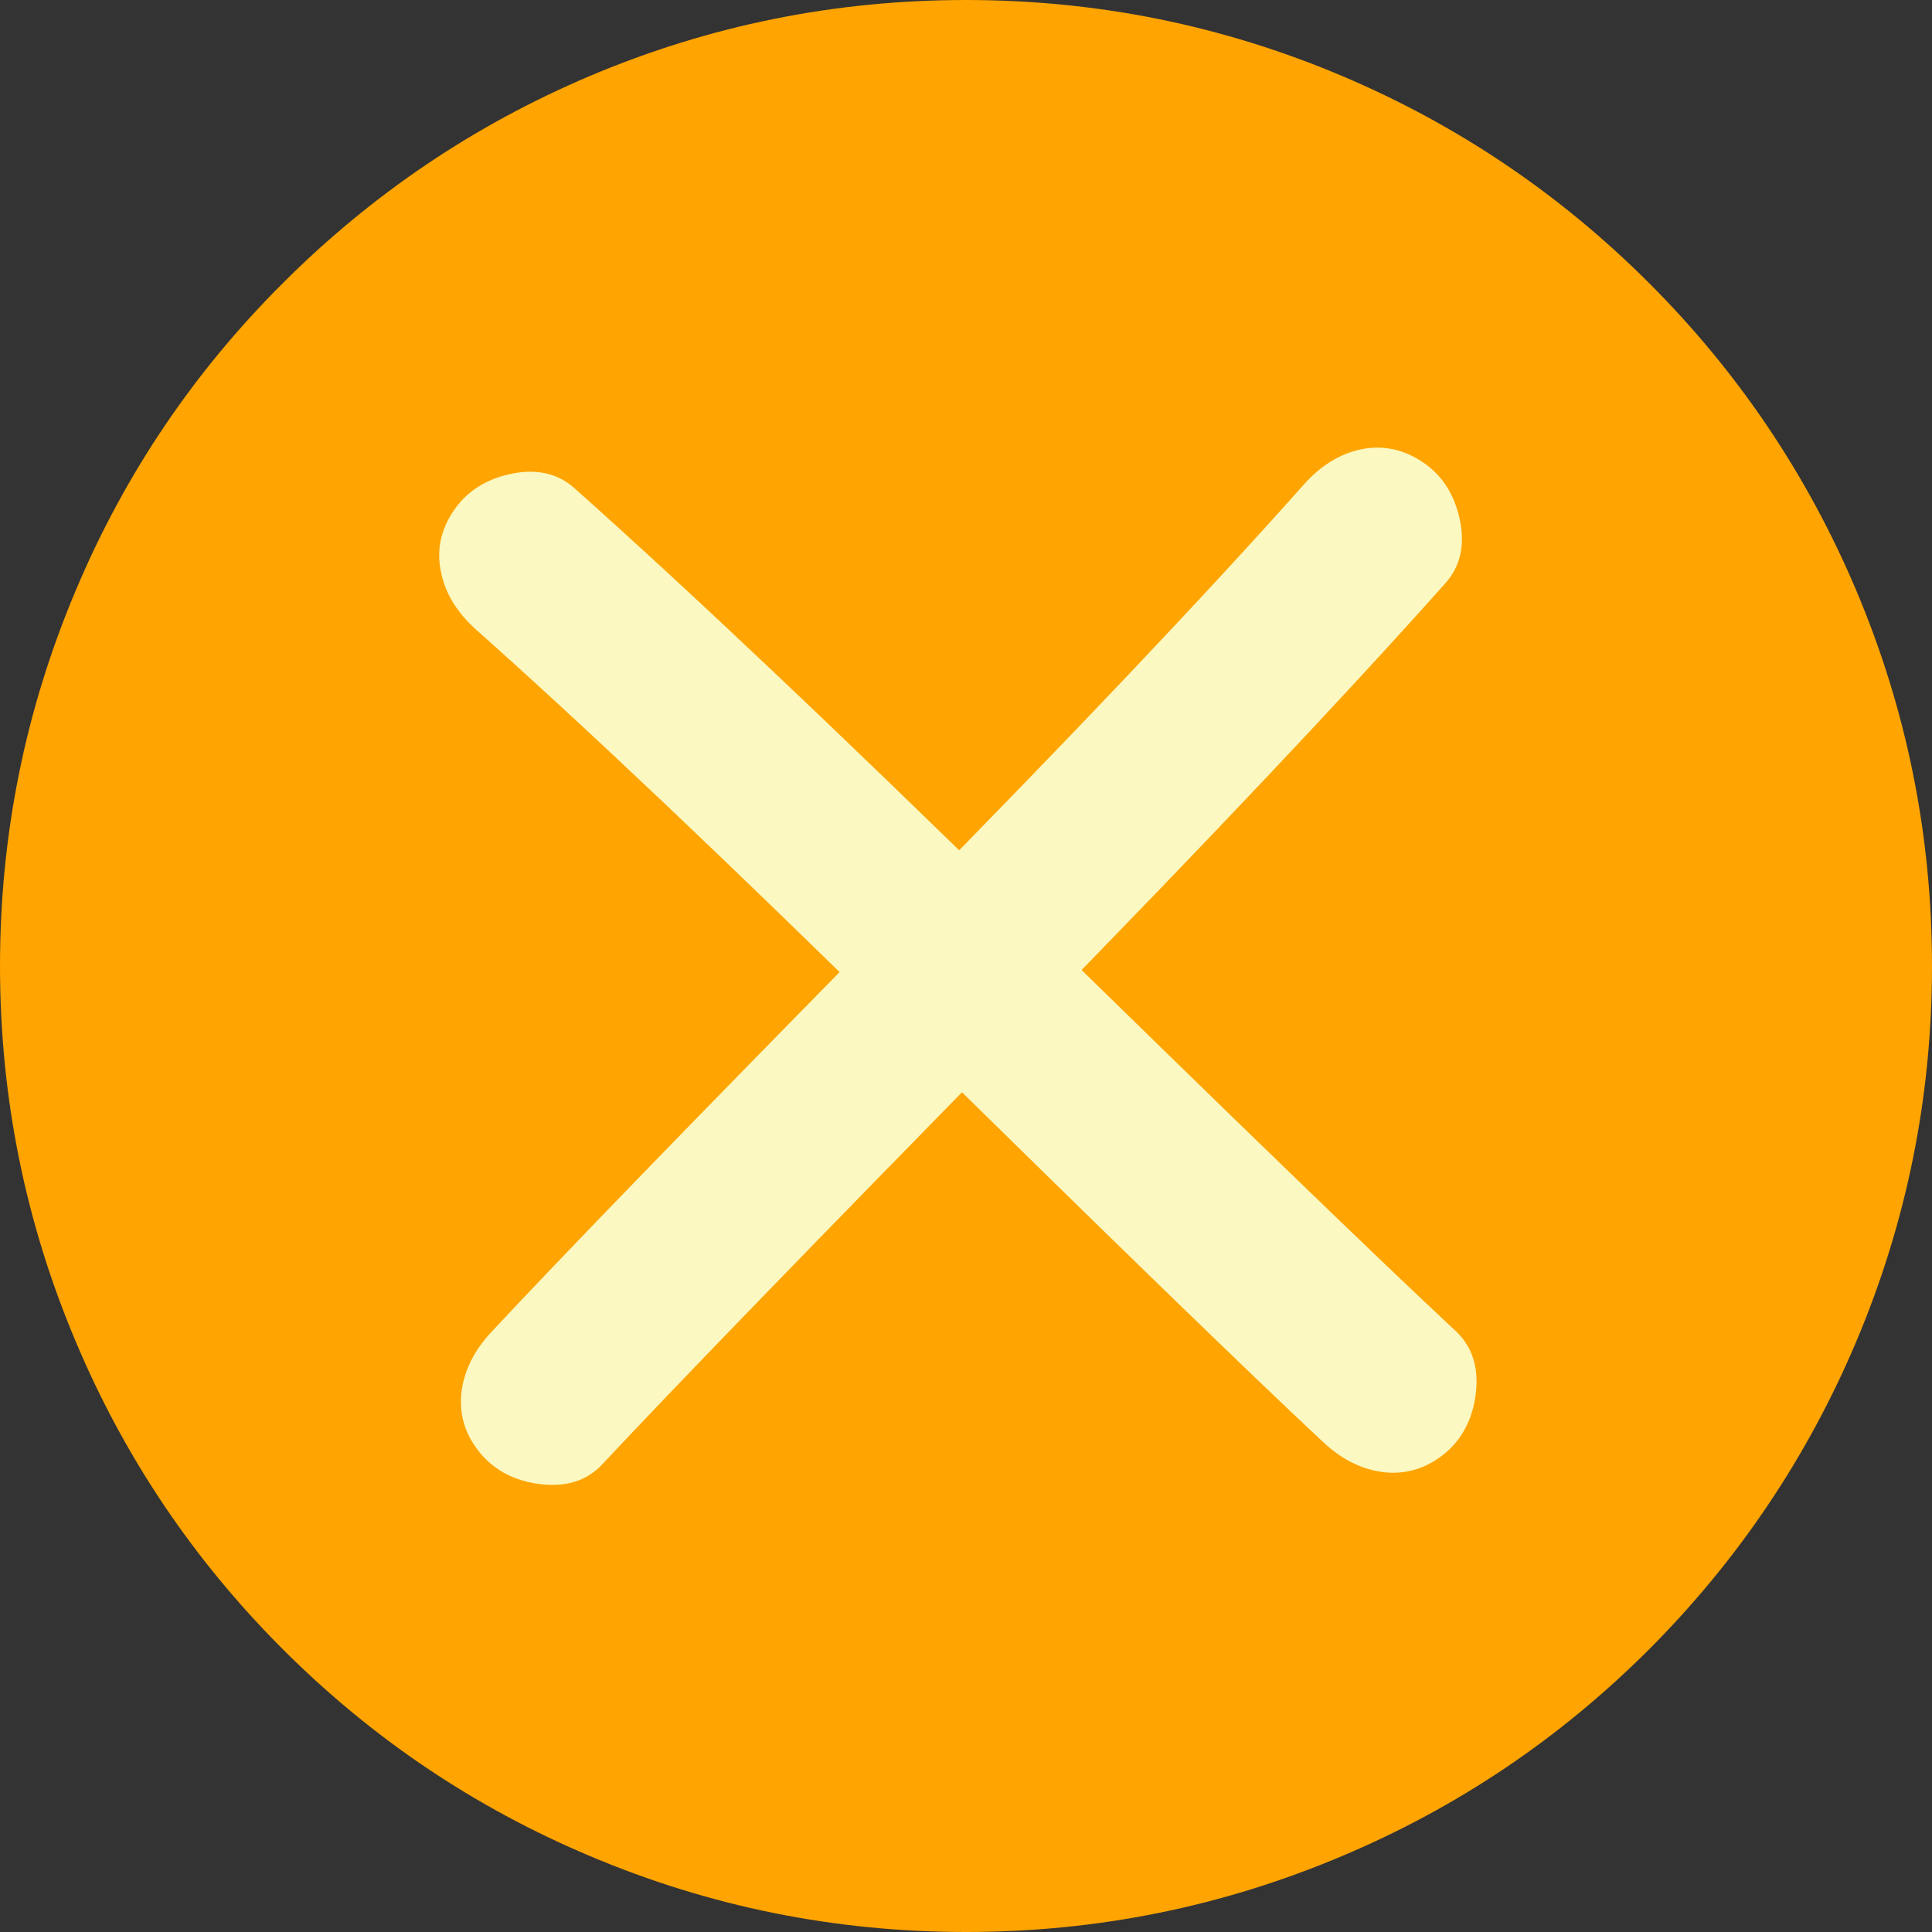 <?xml version="1.0" encoding="UTF-8" standalone="no"?>
<svg xmlns:xlink="http://www.w3.org/1999/xlink" height="234.0px" width="234.0px" xmlns="http://www.w3.org/2000/svg">
  <rect width="100%" height="100%" fill="#333333" stroke="none"/>
  <g transform="matrix(1.0, 0.0, 0.0, 1.0, 0.0, 0.0)">
    <path d="M199.75 34.3 Q215.9 50.45 224.8 71.45 234.0 93.2 234.0 117.0 234.0 140.8 224.8 162.55 215.9 183.55 199.75 199.75 183.55 215.95 162.55 224.8 140.8 234.0 117.0 234.0 93.2 234.0 71.45 224.8 50.45 215.95 34.25 199.75 18.05 183.55 9.2 162.55 0.0 140.8 0.0 117.0 0.0 93.2 9.2 71.45 18.05 50.45 34.25 34.3 50.45 18.1 71.45 9.2 93.2 0.0 117.0 0.0 140.8 0.0 162.55 9.2 183.55 18.1 199.75 34.3" fill="#ffa400" fill-rule="evenodd" stroke="none"/>
    <path d="M178.75 168.75 Q178.2 173.3 175.1 175.95 171.7 178.8 167.5 178.3 163.65 177.8 160.35 174.75 146.95 162.25 109.3 125.2 77.5 93.9 57.65 76.25 54.25 73.2 53.45 69.45 52.5 65.35 55.05 61.7 57.4 58.35 61.85 57.4 66.55 56.4 69.6 59.15 90.2 77.5 123.25 109.9 162.4 148.25 176.3 161.2 179.3 164.0 178.75 168.75" fill="#fbf8c1" fill-rule="evenodd" stroke="none"/>
    <path d="M164.7 54.45 Q168.85 53.55 172.5 56.1 175.85 58.45 176.8 62.9 177.8 67.6 175.05 70.65 156.65 91.3 124.35 124.3 85.75 163.65 73.0 177.3 70.2 180.35 65.4 179.75 60.9 179.2 58.25 176.1 55.4 172.75 55.9 168.55 56.4 164.7 59.45 161.4 72.1 147.8 109.0 110.3 140.35 78.45 157.95 58.65 160.95 55.3 164.7 54.45" fill="#fbf8c1" fill-rule="evenodd" stroke="none"/>
  </g>
</svg>
